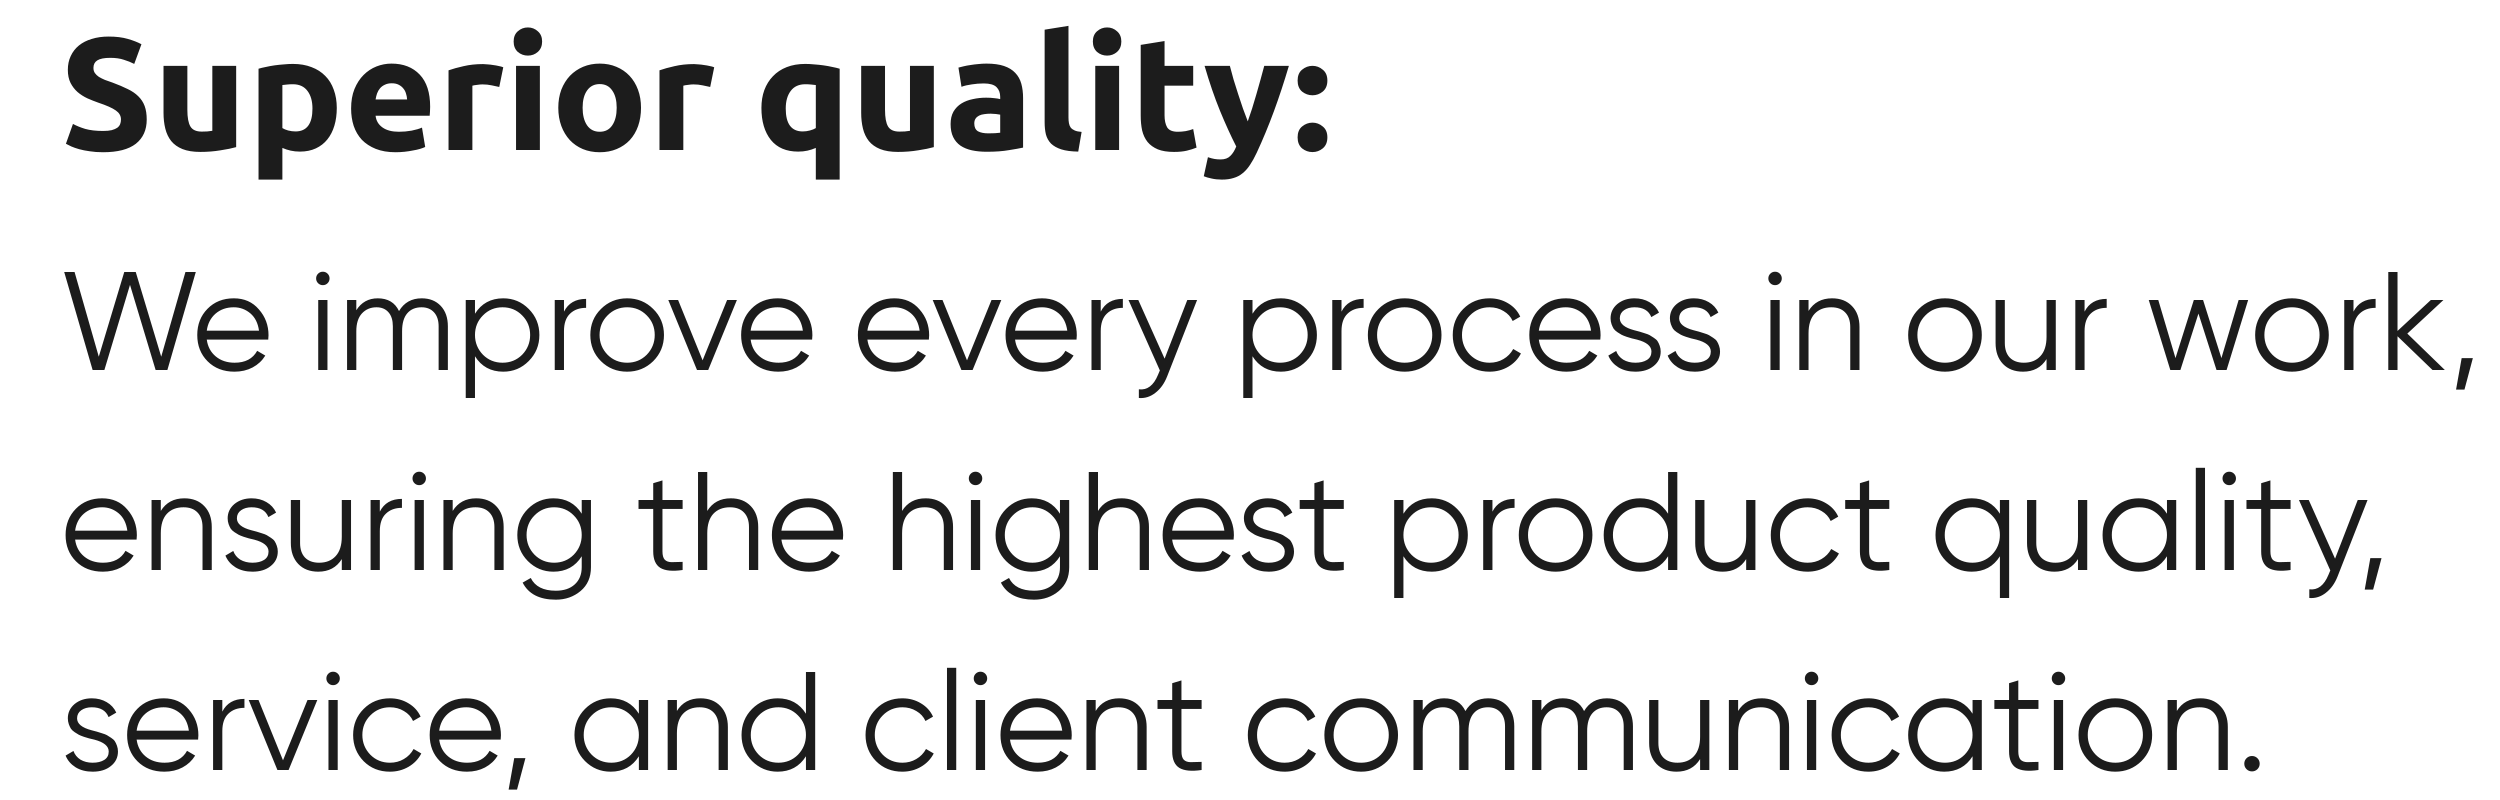<?xml version="1.0" encoding="UTF-8"?> <svg xmlns="http://www.w3.org/2000/svg" width="250" height="80" viewBox="0 0 250 80" fill="none"><path d="M10.438 37H9.262L6.42 27.2H7.456L9.878 35.67L12.426 27.2H13.574L16.122 35.67L18.544 27.2H19.58L16.738 37H15.562L13 28.488L10.438 37ZM23.38 29.832C24.425 29.832 25.261 30.201 25.886 30.938C26.53 31.666 26.852 32.529 26.852 33.528C26.852 33.575 26.843 33.719 26.824 33.962H20.678C20.771 34.662 21.07 35.222 21.574 35.642C22.078 36.062 22.708 36.272 23.464 36.272C24.528 36.272 25.279 35.875 25.718 35.082L26.53 35.558C26.222 36.062 25.797 36.459 25.256 36.748C24.724 37.028 24.122 37.168 23.45 37.168C22.349 37.168 21.453 36.823 20.762 36.132C20.071 35.441 19.726 34.564 19.726 33.5C19.726 32.445 20.067 31.573 20.748 30.882C21.429 30.182 22.307 29.832 23.38 29.832ZM23.38 30.728C22.652 30.728 22.041 30.943 21.546 31.372C21.061 31.801 20.771 32.366 20.678 33.066H25.9C25.797 32.319 25.513 31.745 25.046 31.344C24.561 30.933 24.005 30.728 23.38 30.728ZM32.956 27.844C32.956 28.031 32.891 28.189 32.76 28.32C32.629 28.451 32.471 28.516 32.284 28.516C32.097 28.516 31.939 28.451 31.808 28.32C31.677 28.189 31.612 28.031 31.612 27.844C31.612 27.657 31.677 27.499 31.808 27.368C31.939 27.237 32.097 27.172 32.284 27.172C32.471 27.172 32.629 27.237 32.76 27.368C32.891 27.499 32.956 27.657 32.956 27.844ZM32.746 37H31.822V30H32.746V37ZM42.169 29.832C42.962 29.832 43.597 30.084 44.073 30.588C44.549 31.092 44.787 31.773 44.787 32.632V37H43.863V32.632C43.863 32.035 43.709 31.568 43.401 31.232C43.093 30.896 42.677 30.728 42.155 30.728C41.548 30.728 41.072 30.929 40.727 31.33C40.381 31.731 40.209 32.329 40.209 33.122V37H39.285V32.632C39.285 32.025 39.14 31.559 38.851 31.232C38.561 30.896 38.16 30.728 37.647 30.728C37.059 30.728 36.573 30.933 36.191 31.344C35.817 31.755 35.631 32.347 35.631 33.122V37H34.707V30H35.631V31.022C36.135 30.229 36.849 29.832 37.773 29.832C38.79 29.832 39.499 30.257 39.901 31.106C40.405 30.257 41.161 29.832 42.169 29.832ZM50.326 29.832C51.324 29.832 52.174 30.187 52.874 30.896C53.583 31.605 53.938 32.473 53.938 33.5C53.938 34.527 53.583 35.395 52.874 36.104C52.174 36.813 51.324 37.168 50.326 37.168C49.084 37.168 48.142 36.655 47.498 35.628V39.8H46.574V30H47.498V31.372C48.142 30.345 49.084 29.832 50.326 29.832ZM48.296 35.474C48.828 36.006 49.481 36.272 50.256 36.272C51.03 36.272 51.684 36.006 52.216 35.474C52.748 34.923 53.014 34.265 53.014 33.5C53.014 32.725 52.748 32.072 52.216 31.54C51.684 30.999 51.03 30.728 50.256 30.728C49.481 30.728 48.828 30.999 48.296 31.54C47.764 32.072 47.498 32.725 47.498 33.5C47.498 34.265 47.764 34.923 48.296 35.474ZM56.398 30V31.162C56.828 30.313 57.565 29.888 58.61 29.888V30.784C57.938 30.784 57.401 30.98 57 31.372C56.599 31.755 56.398 32.333 56.398 33.108V37H55.474V30H56.398ZM65.319 36.118C64.6 36.818 63.732 37.168 62.715 37.168C61.679 37.168 60.806 36.818 60.097 36.118C59.387 35.409 59.033 34.536 59.033 33.5C59.033 32.464 59.387 31.596 60.097 30.896C60.806 30.187 61.679 29.832 62.715 29.832C63.741 29.832 64.609 30.187 65.319 30.896C66.037 31.596 66.397 32.464 66.397 33.5C66.397 34.527 66.037 35.399 65.319 36.118ZM60.755 35.474C61.287 36.006 61.94 36.272 62.715 36.272C63.489 36.272 64.143 36.006 64.675 35.474C65.207 34.923 65.473 34.265 65.473 33.5C65.473 32.725 65.207 32.072 64.675 31.54C64.143 30.999 63.489 30.728 62.715 30.728C61.94 30.728 61.287 30.999 60.755 31.54C60.223 32.072 59.957 32.725 59.957 33.5C59.957 34.265 60.223 34.923 60.755 35.474ZM70.26 36.034L72.71 30H73.689L70.82 37H69.7L66.829 30H67.809L70.26 36.034ZM77.767 29.832C78.812 29.832 79.647 30.201 80.273 30.938C80.917 31.666 81.239 32.529 81.239 33.528C81.239 33.575 81.229 33.719 81.211 33.962H75.065C75.158 34.662 75.457 35.222 75.961 35.642C76.465 36.062 77.095 36.272 77.851 36.272C78.915 36.272 79.666 35.875 80.105 35.082L80.917 35.558C80.609 36.062 80.184 36.459 79.643 36.748C79.111 37.028 78.509 37.168 77.837 37.168C76.735 37.168 75.839 36.823 75.149 36.132C74.458 35.441 74.113 34.564 74.113 33.5C74.113 32.445 74.453 31.573 75.135 30.882C75.816 30.182 76.693 29.832 77.767 29.832ZM77.767 30.728C77.039 30.728 76.427 30.943 75.933 31.372C75.447 31.801 75.158 32.366 75.065 33.066H80.287C80.184 32.319 79.899 31.745 79.433 31.344C78.947 30.933 78.392 30.728 77.767 30.728ZM89.442 29.832C90.488 29.832 91.323 30.201 91.948 30.938C92.593 31.666 92.915 32.529 92.915 33.528C92.915 33.575 92.905 33.719 92.886 33.962H86.74C86.834 34.662 87.132 35.222 87.636 35.642C88.141 36.062 88.77 36.272 89.526 36.272C90.591 36.272 91.342 35.875 91.781 35.082L92.593 35.558C92.284 36.062 91.86 36.459 91.319 36.748C90.787 37.028 90.184 37.168 89.513 37.168C88.411 37.168 87.515 36.823 86.825 36.132C86.134 35.441 85.788 34.564 85.788 33.5C85.788 32.445 86.129 31.573 86.811 30.882C87.492 30.182 88.369 29.832 89.442 29.832ZM89.442 30.728C88.715 30.728 88.103 30.943 87.609 31.372C87.123 31.801 86.834 32.366 86.74 33.066H91.963C91.86 32.319 91.575 31.745 91.109 31.344C90.623 30.933 90.068 30.728 89.442 30.728ZM96.701 36.034L99.151 30H100.131L97.261 37H96.141L93.271 30H94.251L96.701 36.034ZM104.208 29.832C105.253 29.832 106.089 30.201 106.714 30.938C107.358 31.666 107.68 32.529 107.68 33.528C107.68 33.575 107.671 33.719 107.652 33.962H101.506C101.599 34.662 101.898 35.222 102.402 35.642C102.906 36.062 103.536 36.272 104.292 36.272C105.356 36.272 106.107 35.875 106.546 35.082L107.358 35.558C107.05 36.062 106.625 36.459 106.084 36.748C105.552 37.028 104.95 37.168 104.278 37.168C103.177 37.168 102.281 36.823 101.59 36.132C100.899 35.441 100.554 34.564 100.554 33.5C100.554 32.445 100.895 31.573 101.576 30.882C102.257 30.182 103.135 29.832 104.208 29.832ZM104.208 30.728C103.48 30.728 102.869 30.943 102.374 31.372C101.889 31.801 101.599 32.366 101.506 33.066H106.728C106.625 32.319 106.341 31.745 105.874 31.344C105.389 30.933 104.833 30.728 104.208 30.728ZM110.074 30V31.162C110.503 30.313 111.241 29.888 112.286 29.888V30.784C111.614 30.784 111.077 30.98 110.676 31.372C110.275 31.755 110.074 32.333 110.074 33.108V37H109.15V30H110.074ZM116.461 35.866L118.729 30H119.709L116.713 37.644C116.433 38.353 116.041 38.899 115.537 39.282C115.042 39.674 114.492 39.847 113.885 39.8V38.932C114.725 39.035 115.364 38.549 115.803 37.476L115.985 37.042L112.849 30H113.829L116.461 35.866ZM128.078 29.832C129.076 29.832 129.926 30.187 130.626 30.896C131.335 31.605 131.69 32.473 131.69 33.5C131.69 34.527 131.335 35.395 130.626 36.104C129.926 36.813 129.076 37.168 128.078 37.168C126.836 37.168 125.894 36.655 125.25 35.628V39.8H124.326V30H125.25V31.372C125.894 30.345 126.836 29.832 128.078 29.832ZM126.048 35.474C126.58 36.006 127.233 36.272 128.008 36.272C128.782 36.272 129.436 36.006 129.968 35.474C130.5 34.923 130.766 34.265 130.766 33.5C130.766 32.725 130.5 32.072 129.968 31.54C129.436 30.999 128.782 30.728 128.008 30.728C127.233 30.728 126.58 30.999 126.048 31.54C125.516 32.072 125.25 32.725 125.25 33.5C125.25 34.265 125.516 34.923 126.048 35.474ZM134.15 30V31.162C134.579 30.313 135.317 29.888 136.362 29.888V30.784C135.69 30.784 135.153 30.98 134.752 31.372C134.351 31.755 134.15 32.333 134.15 33.108V37H133.226V30H134.15ZM143.071 36.118C142.352 36.818 141.484 37.168 140.467 37.168C139.431 37.168 138.558 36.818 137.849 36.118C137.139 35.409 136.785 34.536 136.785 33.5C136.785 32.464 137.139 31.596 137.849 30.896C138.558 30.187 139.431 29.832 140.467 29.832C141.493 29.832 142.361 30.187 143.071 30.896C143.789 31.596 144.149 32.464 144.149 33.5C144.149 34.527 143.789 35.399 143.071 36.118ZM138.507 35.474C139.039 36.006 139.692 36.272 140.467 36.272C141.241 36.272 141.895 36.006 142.427 35.474C142.959 34.923 143.225 34.265 143.225 33.5C143.225 32.725 142.959 32.072 142.427 31.54C141.895 30.999 141.241 30.728 140.467 30.728C139.692 30.728 139.039 30.999 138.507 31.54C137.975 32.072 137.709 32.725 137.709 33.5C137.709 34.265 137.975 34.923 138.507 35.474ZM148.957 37.168C147.902 37.168 147.025 36.818 146.325 36.118C145.625 35.399 145.275 34.527 145.275 33.5C145.275 32.464 145.625 31.596 146.325 30.896C147.025 30.187 147.902 29.832 148.957 29.832C149.648 29.832 150.268 30 150.819 30.336C151.37 30.663 151.771 31.106 152.023 31.666L151.267 32.1C151.08 31.68 150.777 31.349 150.357 31.106C149.946 30.854 149.48 30.728 148.957 30.728C148.182 30.728 147.529 30.999 146.997 31.54C146.465 32.072 146.199 32.725 146.199 33.5C146.199 34.265 146.465 34.923 146.997 35.474C147.529 36.006 148.182 36.272 148.957 36.272C149.47 36.272 149.932 36.151 150.343 35.908C150.763 35.665 151.09 35.329 151.323 34.9L152.093 35.348C151.804 35.908 151.379 36.351 150.819 36.678C150.259 37.005 149.638 37.168 148.957 37.168ZM156.585 29.832C157.63 29.832 158.466 30.201 159.091 30.938C159.735 31.666 160.057 32.529 160.057 33.528C160.057 33.575 160.048 33.719 160.029 33.962H153.883C153.976 34.662 154.275 35.222 154.779 35.642C155.283 36.062 155.913 36.272 156.669 36.272C157.733 36.272 158.484 35.875 158.923 35.082L159.735 35.558C159.427 36.062 159.002 36.459 158.461 36.748C157.929 37.028 157.327 37.168 156.655 37.168C155.554 37.168 154.658 36.823 153.967 36.132C153.276 35.441 152.931 34.564 152.931 33.5C152.931 32.445 153.272 31.573 153.953 30.882C154.634 30.182 155.512 29.832 156.585 29.832ZM156.585 30.728C155.857 30.728 155.246 30.943 154.751 31.372C154.266 31.801 153.976 32.366 153.883 33.066H159.105C159.002 32.319 158.718 31.745 158.251 31.344C157.766 30.933 157.21 30.728 156.585 30.728ZM161.981 31.834C161.981 32.375 162.462 32.772 163.423 33.024C163.694 33.089 163.871 33.136 163.955 33.164C164.039 33.183 164.203 33.234 164.445 33.318C164.697 33.393 164.87 33.458 164.963 33.514C165.066 33.57 165.206 33.659 165.383 33.78C165.561 33.892 165.687 34.009 165.761 34.13C165.836 34.242 165.906 34.391 165.971 34.578C166.037 34.755 166.069 34.947 166.069 35.152C166.069 35.749 165.831 36.235 165.355 36.608C164.898 36.981 164.291 37.168 163.535 37.168C162.882 37.168 162.317 37.023 161.841 36.734C161.365 36.435 161.029 36.043 160.833 35.558L161.617 35.096C161.748 35.46 161.981 35.749 162.317 35.964C162.663 36.169 163.069 36.272 163.535 36.272C164.011 36.272 164.399 36.179 164.697 35.992C164.996 35.805 165.145 35.525 165.145 35.152C165.145 34.611 164.665 34.214 163.703 33.962C163.433 33.897 163.255 33.855 163.171 33.836C163.087 33.808 162.919 33.757 162.667 33.682C162.425 33.598 162.252 33.528 162.149 33.472C162.056 33.416 161.921 33.332 161.743 33.22C161.566 33.099 161.44 32.982 161.365 32.87C161.291 32.749 161.221 32.599 161.155 32.422C161.09 32.235 161.057 32.039 161.057 31.834C161.057 31.265 161.281 30.789 161.729 30.406C162.196 30.023 162.77 29.832 163.451 29.832C164.011 29.832 164.506 29.958 164.935 30.21C165.374 30.462 165.696 30.812 165.901 31.26L165.131 31.708C164.87 31.055 164.31 30.728 163.451 30.728C163.031 30.728 162.681 30.826 162.401 31.022C162.121 31.218 161.981 31.489 161.981 31.834ZM167.915 31.834C167.915 32.375 168.396 32.772 169.357 33.024C169.628 33.089 169.805 33.136 169.889 33.164C169.973 33.183 170.136 33.234 170.379 33.318C170.631 33.393 170.804 33.458 170.897 33.514C171 33.57 171.14 33.659 171.317 33.78C171.494 33.892 171.62 34.009 171.695 34.13C171.77 34.242 171.84 34.391 171.905 34.578C171.97 34.755 172.003 34.947 172.003 35.152C172.003 35.749 171.765 36.235 171.289 36.608C170.832 36.981 170.225 37.168 169.469 37.168C168.816 37.168 168.251 37.023 167.775 36.734C167.299 36.435 166.963 36.043 166.767 35.558L167.551 35.096C167.682 35.46 167.915 35.749 168.251 35.964C168.596 36.169 169.002 36.272 169.469 36.272C169.945 36.272 170.332 36.179 170.631 35.992C170.93 35.805 171.079 35.525 171.079 35.152C171.079 34.611 170.598 34.214 169.637 33.962C169.366 33.897 169.189 33.855 169.105 33.836C169.021 33.808 168.853 33.757 168.601 33.682C168.358 33.598 168.186 33.528 168.083 33.472C167.99 33.416 167.854 33.332 167.677 33.22C167.5 33.099 167.374 32.982 167.299 32.87C167.224 32.749 167.154 32.599 167.089 32.422C167.024 32.235 166.991 32.039 166.991 31.834C166.991 31.265 167.215 30.789 167.663 30.406C168.13 30.023 168.704 29.832 169.385 29.832C169.945 29.832 170.44 29.958 170.869 30.21C171.308 30.462 171.63 30.812 171.835 31.26L171.065 31.708C170.804 31.055 170.244 30.728 169.385 30.728C168.965 30.728 168.615 30.826 168.335 31.022C168.055 31.218 167.915 31.489 167.915 31.834ZM178.178 27.844C178.178 28.031 178.113 28.189 177.982 28.32C177.852 28.451 177.693 28.516 177.506 28.516C177.32 28.516 177.161 28.451 177.03 28.32C176.9 28.189 176.834 28.031 176.834 27.844C176.834 27.657 176.9 27.499 177.03 27.368C177.161 27.237 177.32 27.172 177.506 27.172C177.693 27.172 177.852 27.237 177.982 27.368C178.113 27.499 178.178 27.657 178.178 27.844ZM177.968 37H177.044V30H177.968V37ZM183.205 29.832C184.045 29.832 184.713 30.093 185.207 30.616C185.702 31.129 185.949 31.825 185.949 32.702V37H185.025V32.702C185.025 32.077 184.857 31.591 184.521 31.246C184.195 30.901 183.728 30.728 183.121 30.728C182.421 30.728 181.866 30.947 181.455 31.386C181.054 31.825 180.853 32.473 180.853 33.332V37H179.929V30H180.853V31.092C181.376 30.252 182.16 29.832 183.205 29.832ZM197.102 36.118C196.383 36.818 195.515 37.168 194.498 37.168C193.462 37.168 192.589 36.818 191.88 36.118C191.171 35.409 190.816 34.536 190.816 33.5C190.816 32.464 191.171 31.596 191.88 30.896C192.589 30.187 193.462 29.832 194.498 29.832C195.525 29.832 196.393 30.187 197.102 30.896C197.821 31.596 198.18 32.464 198.18 33.5C198.18 34.527 197.821 35.399 197.102 36.118ZM192.538 35.474C193.07 36.006 193.723 36.272 194.498 36.272C195.273 36.272 195.926 36.006 196.458 35.474C196.99 34.923 197.256 34.265 197.256 33.5C197.256 32.725 196.99 32.072 196.458 31.54C195.926 30.999 195.273 30.728 194.498 30.728C193.723 30.728 193.07 30.999 192.538 31.54C192.006 32.072 191.74 32.725 191.74 33.5C191.74 34.265 192.006 34.923 192.538 35.474ZM204.654 33.668V30H205.578V37H204.654V35.908C204.131 36.748 203.347 37.168 202.302 37.168C201.462 37.168 200.795 36.911 200.3 36.398C199.805 35.875 199.558 35.175 199.558 34.298V30H200.482V34.298C200.482 34.923 200.645 35.409 200.972 35.754C201.308 36.099 201.779 36.272 202.386 36.272C203.086 36.272 203.637 36.053 204.038 35.614C204.449 35.175 204.654 34.527 204.654 33.668ZM208.457 30V31.162C208.886 30.313 209.623 29.888 210.669 29.888V30.784C209.997 30.784 209.46 30.98 209.059 31.372C208.657 31.755 208.457 32.333 208.457 33.108V37H207.533V30H208.457ZM222.141 35.81L223.863 30H224.815L222.659 37H221.651L219.845 31.358L218.039 37H217.031L214.875 30H215.827L217.549 35.81L219.383 30H220.307L222.141 35.81ZM231.801 36.118C231.082 36.818 230.214 37.168 229.197 37.168C228.161 37.168 227.288 36.818 226.579 36.118C225.87 35.409 225.515 34.536 225.515 33.5C225.515 32.464 225.87 31.596 226.579 30.896C227.288 30.187 228.161 29.832 229.197 29.832C230.224 29.832 231.092 30.187 231.801 30.896C232.52 31.596 232.879 32.464 232.879 33.5C232.879 34.527 232.52 35.399 231.801 36.118ZM227.237 35.474C227.769 36.006 228.422 36.272 229.197 36.272C229.972 36.272 230.625 36.006 231.157 35.474C231.689 34.923 231.955 34.265 231.955 33.5C231.955 32.725 231.689 32.072 231.157 31.54C230.625 30.999 229.972 30.728 229.197 30.728C228.422 30.728 227.769 30.999 227.237 31.54C226.705 32.072 226.439 32.725 226.439 33.5C226.439 34.265 226.705 34.923 227.237 35.474ZM235.349 30V31.162C235.779 30.313 236.516 29.888 237.561 29.888V30.784C236.889 30.784 236.353 30.98 235.951 31.372C235.55 31.755 235.349 32.333 235.349 33.108V37H234.425V30H235.349ZM240.732 33.36L244.484 37H243.252L239.752 33.626V37H238.828V27.2H239.752V33.094L243.084 30H244.344L240.732 33.36ZM246.166 35.81H247.286L246.446 38.96H245.606L246.166 35.81ZM10.214 49.832C11.259 49.832 12.095 50.201 12.72 50.938C13.364 51.666 13.686 52.529 13.686 53.528C13.686 53.575 13.677 53.719 13.658 53.962H7.512C7.605 54.662 7.904 55.222 8.408 55.642C8.912 56.062 9.542 56.272 10.298 56.272C11.362 56.272 12.113 55.875 12.552 55.082L13.364 55.558C13.056 56.062 12.631 56.459 12.09 56.748C11.558 57.028 10.956 57.168 10.284 57.168C9.183 57.168 8.287 56.823 7.596 56.132C6.905 55.441 6.56 54.564 6.56 53.5C6.56 52.445 6.901 51.573 7.582 50.882C8.263 50.182 9.141 49.832 10.214 49.832ZM10.214 50.728C9.486 50.728 8.875 50.943 8.38 51.372C7.895 51.801 7.605 52.366 7.512 53.066H12.734C12.631 52.319 12.347 51.745 11.88 51.344C11.395 50.933 10.839 50.728 10.214 50.728ZM18.432 49.832C19.272 49.832 19.939 50.093 20.434 50.616C20.928 51.129 21.176 51.825 21.176 52.702V57H20.252V52.702C20.252 52.077 20.084 51.591 19.748 51.246C19.421 50.901 18.954 50.728 18.348 50.728C17.648 50.728 17.092 50.947 16.682 51.386C16.28 51.825 16.08 52.473 16.08 53.332V57H15.156V50H16.08V51.092C16.602 50.252 17.386 49.832 18.432 49.832ZM23.69 51.834C23.69 52.375 24.171 52.772 25.132 53.024C25.403 53.089 25.58 53.136 25.664 53.164C25.748 53.183 25.912 53.234 26.154 53.318C26.406 53.393 26.579 53.458 26.672 53.514C26.775 53.57 26.915 53.659 27.092 53.78C27.27 53.892 27.396 54.009 27.47 54.13C27.545 54.242 27.615 54.391 27.68 54.578C27.746 54.755 27.778 54.947 27.778 55.152C27.778 55.749 27.54 56.235 27.064 56.608C26.607 56.981 26 57.168 25.244 57.168C24.591 57.168 24.026 57.023 23.55 56.734C23.074 56.435 22.738 56.043 22.542 55.558L23.326 55.096C23.457 55.46 23.69 55.749 24.026 55.964C24.372 56.169 24.778 56.272 25.244 56.272C25.72 56.272 26.108 56.179 26.406 55.992C26.705 55.805 26.854 55.525 26.854 55.152C26.854 54.611 26.374 54.214 25.412 53.962C25.142 53.897 24.964 53.855 24.88 53.836C24.796 53.808 24.628 53.757 24.376 53.682C24.134 53.598 23.961 53.528 23.858 53.472C23.765 53.416 23.63 53.332 23.452 53.22C23.275 53.099 23.149 52.982 23.074 52.87C23 52.749 22.93 52.599 22.864 52.422C22.799 52.235 22.766 52.039 22.766 51.834C22.766 51.265 22.99 50.789 23.438 50.406C23.905 50.023 24.479 49.832 25.16 49.832C25.72 49.832 26.215 49.958 26.644 50.21C27.083 50.462 27.405 50.812 27.61 51.26L26.84 51.708C26.579 51.055 26.019 50.728 25.16 50.728C24.74 50.728 24.39 50.826 24.11 51.022C23.83 51.218 23.69 51.489 23.69 51.834ZM34.179 53.668V50H35.103V57H34.179V55.908C33.657 56.748 32.873 57.168 31.828 57.168C30.988 57.168 30.32 56.911 29.826 56.398C29.331 55.875 29.084 55.175 29.084 54.298V50H30.008V54.298C30.008 54.923 30.171 55.409 30.497 55.754C30.834 56.099 31.305 56.272 31.912 56.272C32.611 56.272 33.162 56.053 33.563 55.614C33.974 55.175 34.179 54.527 34.179 53.668ZM37.982 50V51.162C38.411 50.313 39.149 49.888 40.194 49.888V50.784C39.522 50.784 38.986 50.98 38.584 51.372C38.183 51.755 37.982 52.333 37.982 53.108V57H37.058V50H37.982ZM42.594 47.844C42.594 48.031 42.529 48.189 42.398 48.32C42.268 48.451 42.109 48.516 41.922 48.516C41.736 48.516 41.577 48.451 41.447 48.32C41.316 48.189 41.251 48.031 41.251 47.844C41.251 47.657 41.316 47.499 41.447 47.368C41.577 47.237 41.736 47.172 41.922 47.172C42.109 47.172 42.268 47.237 42.398 47.368C42.529 47.499 42.594 47.657 42.594 47.844ZM42.385 57H41.461V50H42.385V57ZM47.621 49.832C48.461 49.832 49.129 50.093 49.623 50.616C50.118 51.129 50.365 51.825 50.365 52.702V57H49.441V52.702C49.441 52.077 49.273 51.591 48.937 51.246C48.611 50.901 48.144 50.728 47.537 50.728C46.837 50.728 46.282 50.947 45.871 51.386C45.47 51.825 45.269 52.473 45.269 53.332V57H44.345V50H45.269V51.092C45.792 50.252 46.576 49.832 47.621 49.832ZM58.172 51.372V50H59.096V56.72C59.096 57.728 58.751 58.521 58.06 59.1C57.369 59.679 56.543 59.968 55.582 59.968C53.949 59.968 52.843 59.399 52.264 58.26L53.076 57.798C53.496 58.647 54.331 59.072 55.582 59.072C56.385 59.072 57.014 58.862 57.472 58.442C57.938 58.022 58.172 57.448 58.172 56.72V55.628C57.528 56.655 56.585 57.168 55.344 57.168C54.345 57.168 53.491 56.813 52.782 56.104C52.082 55.395 51.732 54.527 51.732 53.5C51.732 52.473 52.082 51.605 52.782 50.896C53.491 50.187 54.345 49.832 55.344 49.832C56.585 49.832 57.528 50.345 58.172 51.372ZM53.454 55.474C53.986 56.006 54.639 56.272 55.414 56.272C56.188 56.272 56.842 56.006 57.374 55.474C57.906 54.923 58.172 54.265 58.172 53.5C58.172 52.725 57.906 52.072 57.374 51.54C56.842 50.999 56.188 50.728 55.414 50.728C54.639 50.728 53.986 50.999 53.454 51.54C52.922 52.072 52.656 52.725 52.656 53.5C52.656 54.265 52.922 54.923 53.454 55.474ZM68.262 50V50.896H66.246V55.138C66.246 55.521 66.321 55.796 66.47 55.964C66.62 56.123 66.844 56.207 67.142 56.216C67.441 56.216 67.814 56.207 68.262 56.188V57C67.264 57.149 66.522 57.079 66.036 56.79C65.56 56.491 65.322 55.941 65.322 55.138V50.896H63.852V50H65.322V48.32L66.246 48.04V50H68.262ZM73.078 49.832C73.918 49.832 74.586 50.093 75.08 50.616C75.575 51.129 75.822 51.825 75.822 52.702V57H74.898V52.702C74.898 52.077 74.73 51.591 74.394 51.246C74.068 50.901 73.601 50.728 72.994 50.728C72.294 50.728 71.739 50.947 71.328 51.386C70.927 51.825 70.726 52.473 70.726 53.332V57H69.802V47.2H70.726V51.092C71.249 50.252 72.033 49.832 73.078 49.832ZM80.843 49.832C81.888 49.832 82.724 50.201 83.349 50.938C83.993 51.666 84.315 52.529 84.315 53.528C84.315 53.575 84.306 53.719 84.287 53.962H78.141C78.234 54.662 78.533 55.222 79.037 55.642C79.541 56.062 80.171 56.272 80.927 56.272C81.991 56.272 82.742 55.875 83.181 55.082L83.993 55.558C83.685 56.062 83.26 56.459 82.719 56.748C82.187 57.028 81.585 57.168 80.913 57.168C79.812 57.168 78.916 56.823 78.225 56.132C77.534 55.441 77.189 54.564 77.189 53.5C77.189 52.445 77.53 51.573 78.211 50.882C78.892 50.182 79.77 49.832 80.843 49.832ZM80.843 50.728C80.115 50.728 79.504 50.943 79.009 51.372C78.524 51.801 78.234 52.366 78.141 53.066H83.363C83.26 52.319 82.976 51.745 82.509 51.344C82.024 50.933 81.468 50.728 80.843 50.728ZM92.561 49.832C93.401 49.832 94.068 50.093 94.563 50.616C95.057 51.129 95.305 51.825 95.305 52.702V57H94.381V52.702C94.381 52.077 94.213 51.591 93.877 51.246C93.55 50.901 93.083 50.728 92.477 50.728C91.777 50.728 91.221 50.947 90.811 51.386C90.409 51.825 90.209 52.473 90.209 53.332V57H89.285V47.2H90.209V51.092C90.731 50.252 91.515 49.832 92.561 49.832ZM98.225 47.844C98.225 48.031 98.16 48.189 98.029 48.32C97.899 48.451 97.74 48.516 97.553 48.516C97.367 48.516 97.208 48.451 97.077 48.32C96.947 48.189 96.881 48.031 96.881 47.844C96.881 47.657 96.947 47.499 97.077 47.368C97.208 47.237 97.367 47.172 97.553 47.172C97.74 47.172 97.899 47.237 98.029 47.368C98.16 47.499 98.225 47.657 98.225 47.844ZM98.015 57H97.091V50H98.015V57ZM105.996 51.372V50H106.92V56.72C106.92 57.728 106.575 58.521 105.884 59.1C105.193 59.679 104.367 59.968 103.406 59.968C101.773 59.968 100.667 59.399 100.088 58.26L100.9 57.798C101.32 58.647 102.155 59.072 103.406 59.072C104.209 59.072 104.839 58.862 105.296 58.442C105.763 58.022 105.996 57.448 105.996 56.72V55.628C105.352 56.655 104.409 57.168 103.168 57.168C102.169 57.168 101.315 56.813 100.606 56.104C99.906 55.395 99.556 54.527 99.556 53.5C99.556 52.473 99.906 51.605 100.606 50.896C101.315 50.187 102.169 49.832 103.168 49.832C104.409 49.832 105.352 50.345 105.996 51.372ZM101.278 55.474C101.81 56.006 102.463 56.272 103.238 56.272C104.013 56.272 104.666 56.006 105.198 55.474C105.73 54.923 105.996 54.265 105.996 53.5C105.996 52.725 105.73 52.072 105.198 51.54C104.666 50.999 104.013 50.728 103.238 50.728C102.463 50.728 101.81 50.999 101.278 51.54C100.746 52.072 100.48 52.725 100.48 53.5C100.48 54.265 100.746 54.923 101.278 55.474ZM112.152 49.832C112.992 49.832 113.66 50.093 114.154 50.616C114.649 51.129 114.896 51.825 114.896 52.702V57H113.972V52.702C113.972 52.077 113.804 51.591 113.468 51.246C113.142 50.901 112.675 50.728 112.068 50.728C111.368 50.728 110.813 50.947 110.402 51.386C110.001 51.825 109.8 52.473 109.8 53.332V57H108.876V47.2H109.8V51.092C110.323 50.252 111.107 49.832 112.152 49.832ZM119.917 49.832C120.962 49.832 121.798 50.201 122.423 50.938C123.067 51.666 123.389 52.529 123.389 53.528C123.389 53.575 123.38 53.719 123.361 53.962H117.215C117.308 54.662 117.607 55.222 118.111 55.642C118.615 56.062 119.245 56.272 120.001 56.272C121.065 56.272 121.816 55.875 122.255 55.082L123.067 55.558C122.759 56.062 122.334 56.459 121.793 56.748C121.261 57.028 120.659 57.168 119.987 57.168C118.886 57.168 117.99 56.823 117.299 56.132C116.608 55.441 116.263 54.564 116.263 53.5C116.263 52.445 116.604 51.573 117.285 50.882C117.966 50.182 118.844 49.832 119.917 49.832ZM119.917 50.728C119.189 50.728 118.578 50.943 118.083 51.372C117.598 51.801 117.308 52.366 117.215 53.066H122.437C122.334 52.319 122.05 51.745 121.583 51.344C121.098 50.933 120.542 50.728 119.917 50.728ZM125.313 51.834C125.313 52.375 125.794 52.772 126.755 53.024C127.026 53.089 127.203 53.136 127.287 53.164C127.371 53.183 127.535 53.234 127.777 53.318C128.029 53.393 128.202 53.458 128.295 53.514C128.398 53.57 128.538 53.659 128.715 53.78C128.893 53.892 129.019 54.009 129.093 54.13C129.168 54.242 129.238 54.391 129.303 54.578C129.369 54.755 129.401 54.947 129.401 55.152C129.401 55.749 129.163 56.235 128.687 56.608C128.23 56.981 127.623 57.168 126.867 57.168C126.214 57.168 125.649 57.023 125.173 56.734C124.697 56.435 124.361 56.043 124.165 55.558L124.949 55.096C125.08 55.46 125.313 55.749 125.649 55.964C125.995 56.169 126.401 56.272 126.867 56.272C127.343 56.272 127.731 56.179 128.029 55.992C128.328 55.805 128.477 55.525 128.477 55.152C128.477 54.611 127.997 54.214 127.035 53.962C126.765 53.897 126.587 53.855 126.503 53.836C126.419 53.808 126.251 53.757 125.999 53.682C125.757 53.598 125.584 53.528 125.481 53.472C125.388 53.416 125.253 53.332 125.075 53.22C124.898 53.099 124.772 52.982 124.697 52.87C124.623 52.749 124.553 52.599 124.487 52.422C124.422 52.235 124.389 52.039 124.389 51.834C124.389 51.265 124.613 50.789 125.061 50.406C125.528 50.023 126.102 49.832 126.783 49.832C127.343 49.832 127.838 49.958 128.267 50.21C128.706 50.462 129.028 50.812 129.233 51.26L128.463 51.708C128.202 51.055 127.642 50.728 126.783 50.728C126.363 50.728 126.013 50.826 125.733 51.022C125.453 51.218 125.313 51.489 125.313 51.834ZM134.379 50V50.896H132.363V55.138C132.363 55.521 132.438 55.796 132.587 55.964C132.737 56.123 132.961 56.207 133.259 56.216C133.558 56.216 133.931 56.207 134.379 56.188V57C133.381 57.149 132.639 57.079 132.153 56.79C131.677 56.491 131.439 55.941 131.439 55.138V50.896H129.969V50H131.439V48.32L132.363 48.04V50H134.379ZM143.171 49.832C144.17 49.832 145.019 50.187 145.719 50.896C146.429 51.605 146.783 52.473 146.783 53.5C146.783 54.527 146.429 55.395 145.719 56.104C145.019 56.813 144.17 57.168 143.171 57.168C141.93 57.168 140.987 56.655 140.343 55.628V59.8H139.419V50H140.343V51.372C140.987 50.345 141.93 49.832 143.171 49.832ZM141.141 55.474C141.673 56.006 142.327 56.272 143.101 56.272C143.876 56.272 144.529 56.006 145.061 55.474C145.593 54.923 145.859 54.265 145.859 53.5C145.859 52.725 145.593 52.072 145.061 51.54C144.529 50.999 143.876 50.728 143.101 50.728C142.327 50.728 141.673 50.999 141.141 51.54C140.609 52.072 140.343 52.725 140.343 53.5C140.343 54.265 140.609 54.923 141.141 55.474ZM149.244 50V51.162C149.673 50.313 150.411 49.888 151.456 49.888V50.784C150.784 50.784 150.247 50.98 149.846 51.372C149.445 51.755 149.244 52.333 149.244 53.108V57H148.32V50H149.244ZM158.164 56.118C157.446 56.818 156.578 57.168 155.56 57.168C154.524 57.168 153.652 56.818 152.942 56.118C152.233 55.409 151.878 54.536 151.878 53.5C151.878 52.464 152.233 51.596 152.942 50.896C153.652 50.187 154.524 49.832 155.56 49.832C156.587 49.832 157.455 50.187 158.164 50.896C158.883 51.596 159.242 52.464 159.242 53.5C159.242 54.527 158.883 55.399 158.164 56.118ZM153.6 55.474C154.132 56.006 154.786 56.272 155.56 56.272C156.335 56.272 156.988 56.006 157.52 55.474C158.052 54.923 158.318 54.265 158.318 53.5C158.318 52.725 158.052 52.072 157.52 51.54C156.988 50.999 156.335 50.728 155.56 50.728C154.786 50.728 154.132 50.999 153.6 51.54C153.068 52.072 152.802 52.725 152.802 53.5C152.802 54.265 153.068 54.923 153.6 55.474ZM166.809 51.372V47.2H167.733V57H166.809V55.628C166.165 56.655 165.222 57.168 163.981 57.168C162.982 57.168 162.128 56.813 161.419 56.104C160.719 55.395 160.369 54.527 160.369 53.5C160.369 52.473 160.719 51.605 161.419 50.896C162.128 50.187 162.982 49.832 163.981 49.832C165.222 49.832 166.165 50.345 166.809 51.372ZM162.091 55.474C162.623 56.006 163.276 56.272 164.051 56.272C164.825 56.272 165.479 56.006 166.011 55.474C166.543 54.923 166.809 54.265 166.809 53.5C166.809 52.725 166.543 52.072 166.011 51.54C165.479 50.999 164.825 50.728 164.051 50.728C163.276 50.728 162.623 50.999 162.091 51.54C161.559 52.072 161.293 52.725 161.293 53.5C161.293 54.265 161.559 54.923 162.091 55.474ZM174.617 53.668V50H175.541V57H174.617V55.908C174.094 56.748 173.31 57.168 172.265 57.168C171.425 57.168 170.758 56.911 170.263 56.398C169.768 55.875 169.521 55.175 169.521 54.298V50H170.445V54.298C170.445 54.923 170.608 55.409 170.935 55.754C171.271 56.099 171.742 56.272 172.349 56.272C173.049 56.272 173.6 56.053 174.001 55.614C174.412 55.175 174.617 54.527 174.617 53.668ZM180.758 57.168C179.703 57.168 178.826 56.818 178.126 56.118C177.426 55.399 177.076 54.527 177.076 53.5C177.076 52.464 177.426 51.596 178.126 50.896C178.826 50.187 179.703 49.832 180.758 49.832C181.448 49.832 182.069 50 182.62 50.336C183.17 50.663 183.572 51.106 183.824 51.666L183.068 52.1C182.881 51.68 182.578 51.349 182.158 51.106C181.747 50.854 181.28 50.728 180.758 50.728C179.983 50.728 179.33 50.999 178.798 51.54C178.266 52.072 178 52.725 178 53.5C178 54.265 178.266 54.923 178.798 55.474C179.33 56.006 179.983 56.272 180.758 56.272C181.271 56.272 181.733 56.151 182.144 55.908C182.564 55.665 182.89 55.329 183.124 54.9L183.894 55.348C183.604 55.908 183.18 56.351 182.62 56.678C182.06 57.005 181.439 57.168 180.758 57.168ZM188.93 50V50.896H186.914V55.138C186.914 55.521 186.989 55.796 187.138 55.964C187.288 56.123 187.512 56.207 187.81 56.216C188.109 56.216 188.482 56.207 188.93 56.188V57C187.932 57.149 187.19 57.079 186.704 56.79C186.228 56.491 185.99 55.941 185.99 55.138V50.896H184.52V50H185.99V48.32L186.914 48.04V50H188.93ZM199.99 51.372V50H200.914V59.8H199.99V55.628C199.346 56.655 198.404 57.168 197.162 57.168C196.164 57.168 195.31 56.813 194.6 56.104C193.9 55.395 193.55 54.527 193.55 53.5C193.55 52.473 193.9 51.605 194.6 50.896C195.31 50.187 196.164 49.832 197.162 49.832C198.404 49.832 199.346 50.345 199.99 51.372ZM195.272 55.474C195.804 56.006 196.458 56.272 197.232 56.272C198.007 56.272 198.66 56.006 199.192 55.474C199.724 54.923 199.99 54.265 199.99 53.5C199.99 52.725 199.724 52.072 199.192 51.54C198.66 50.999 198.007 50.728 197.232 50.728C196.458 50.728 195.804 50.999 195.272 51.54C194.74 52.072 194.474 52.725 194.474 53.5C194.474 54.265 194.74 54.923 195.272 55.474ZM207.799 53.668V50H208.723V57H207.799V55.908C207.276 56.748 206.492 57.168 205.447 57.168C204.607 57.168 203.939 56.911 203.445 56.398C202.95 55.875 202.703 55.175 202.703 54.298V50H203.627V54.298C203.627 54.923 203.79 55.409 204.117 55.754C204.453 56.099 204.924 56.272 205.531 56.272C206.231 56.272 206.781 56.053 207.183 55.614C207.593 55.175 207.799 54.527 207.799 53.668ZM216.697 51.372V50H217.621V57H216.697V55.628C216.053 56.655 215.111 57.168 213.869 57.168C212.871 57.168 212.017 56.813 211.307 56.104C210.607 55.395 210.257 54.527 210.257 53.5C210.257 52.473 210.607 51.605 211.307 50.896C212.017 50.187 212.871 49.832 213.869 49.832C215.111 49.832 216.053 50.345 216.697 51.372ZM211.979 55.474C212.511 56.006 213.165 56.272 213.939 56.272C214.714 56.272 215.367 56.006 215.899 55.474C216.431 54.923 216.697 54.265 216.697 53.5C216.697 52.725 216.431 52.072 215.899 51.54C215.367 50.999 214.714 50.728 213.939 50.728C213.165 50.728 212.511 50.999 211.979 51.54C211.447 52.072 211.181 52.725 211.181 53.5C211.181 54.265 211.447 54.923 211.979 55.474ZM220.502 57H219.578V46.78H220.502V57ZM223.596 47.844C223.596 48.031 223.531 48.189 223.4 48.32C223.27 48.451 223.111 48.516 222.924 48.516C222.738 48.516 222.579 48.451 222.448 48.32C222.318 48.189 222.252 48.031 222.252 47.844C222.252 47.657 222.318 47.499 222.448 47.368C222.579 47.237 222.738 47.172 222.924 47.172C223.111 47.172 223.27 47.237 223.4 47.368C223.531 47.499 223.596 47.657 223.596 47.844ZM223.386 57H222.462V50H223.386V57ZM229.057 50V50.896H227.041V55.138C227.041 55.521 227.116 55.796 227.265 55.964C227.415 56.123 227.639 56.207 227.937 56.216C228.236 56.216 228.609 56.207 229.057 56.188V57C228.059 57.149 227.317 57.079 226.831 56.79C226.355 56.491 226.117 55.941 226.117 55.138V50.896H224.647V50H226.117V48.32L227.041 48.04V50H229.057ZM233.506 55.866L235.774 50H236.754L233.758 57.644C233.478 58.353 233.086 58.899 232.582 59.282C232.087 59.674 231.537 59.847 230.93 59.8V58.932C231.77 59.035 232.409 58.549 232.848 57.476L233.03 57.042L229.894 50H230.874L233.506 55.866ZM237.033 55.81H238.153L237.313 58.96H236.473L237.033 55.81ZM7.708 71.834C7.708 72.375 8.189 72.772 9.15 73.024C9.421 73.089 9.598 73.136 9.682 73.164C9.766 73.183 9.929 73.234 10.172 73.318C10.424 73.393 10.597 73.458 10.69 73.514C10.793 73.57 10.933 73.659 11.11 73.78C11.287 73.892 11.413 74.009 11.488 74.13C11.563 74.242 11.633 74.391 11.698 74.578C11.763 74.755 11.796 74.947 11.796 75.152C11.796 75.749 11.558 76.235 11.082 76.608C10.625 76.981 10.018 77.168 9.262 77.168C8.609 77.168 8.044 77.023 7.568 76.734C7.092 76.435 6.756 76.043 6.56 75.558L7.344 75.096C7.475 75.46 7.708 75.749 8.044 75.964C8.389 76.169 8.795 76.272 9.262 76.272C9.738 76.272 10.125 76.179 10.424 75.992C10.723 75.805 10.872 75.525 10.872 75.152C10.872 74.611 10.391 74.214 9.43 73.962C9.159 73.897 8.982 73.855 8.898 73.836C8.814 73.808 8.646 73.757 8.394 73.682C8.151 73.598 7.979 73.528 7.876 73.472C7.783 73.416 7.647 73.332 7.47 73.22C7.293 73.099 7.167 72.982 7.092 72.87C7.017 72.749 6.947 72.599 6.882 72.422C6.817 72.235 6.784 72.039 6.784 71.834C6.784 71.265 7.008 70.789 7.456 70.406C7.923 70.023 8.497 69.832 9.178 69.832C9.738 69.832 10.233 69.958 10.662 70.21C11.101 70.462 11.423 70.812 11.628 71.26L10.858 71.708C10.597 71.055 10.037 70.728 9.178 70.728C8.758 70.728 8.408 70.826 8.128 71.022C7.848 71.218 7.708 71.489 7.708 71.834ZM16.366 69.832C17.412 69.832 18.247 70.201 18.872 70.938C19.516 71.666 19.838 72.529 19.838 73.528C19.838 73.575 19.829 73.719 19.81 73.962H13.664C13.758 74.662 14.056 75.222 14.56 75.642C15.064 76.062 15.694 76.272 16.45 76.272C17.514 76.272 18.266 75.875 18.704 75.082L19.516 75.558C19.208 76.062 18.784 76.459 18.242 76.748C17.71 77.028 17.108 77.168 16.436 77.168C15.335 77.168 14.439 76.823 13.748 76.132C13.058 75.441 12.712 74.564 12.712 73.5C12.712 72.445 13.053 71.573 13.734 70.882C14.416 70.182 15.293 69.832 16.366 69.832ZM16.366 70.728C15.638 70.728 15.027 70.943 14.532 71.372C14.047 71.801 13.758 72.366 13.664 73.066H18.886C18.784 72.319 18.499 71.745 18.032 71.344C17.547 70.933 16.992 70.728 16.366 70.728ZM22.232 70V71.162C22.662 70.313 23.399 69.888 24.444 69.888V70.784C23.772 70.784 23.235 70.98 22.834 71.372C22.433 71.755 22.232 72.333 22.232 73.108V77H21.308V70H22.232ZM28.3 76.034L30.75 70H31.73L28.86 77H27.741L24.87 70H25.851L28.3 76.034ZM33.981 67.844C33.981 68.031 33.916 68.189 33.785 68.32C33.654 68.451 33.496 68.516 33.309 68.516C33.123 68.516 32.964 68.451 32.833 68.32C32.703 68.189 32.637 68.031 32.637 67.844C32.637 67.657 32.703 67.499 32.833 67.368C32.964 67.237 33.123 67.172 33.309 67.172C33.496 67.172 33.654 67.237 33.785 67.368C33.916 67.499 33.981 67.657 33.981 67.844ZM33.771 77H32.847V70H33.771V77ZM38.994 77.168C37.939 77.168 37.062 76.818 36.362 76.118C35.662 75.399 35.312 74.527 35.312 73.5C35.312 72.464 35.662 71.596 36.362 70.896C37.062 70.187 37.939 69.832 38.994 69.832C39.685 69.832 40.305 70 40.856 70.336C41.407 70.663 41.808 71.106 42.06 71.666L41.304 72.1C41.117 71.68 40.814 71.349 40.394 71.106C39.983 70.854 39.517 70.728 38.994 70.728C38.219 70.728 37.566 70.999 37.034 71.54C36.502 72.072 36.236 72.725 36.236 73.5C36.236 74.265 36.502 74.923 37.034 75.474C37.566 76.006 38.219 76.272 38.994 76.272C39.507 76.272 39.969 76.151 40.38 75.908C40.8 75.665 41.127 75.329 41.36 74.9L42.13 75.348C41.841 75.908 41.416 76.351 40.856 76.678C40.296 77.005 39.675 77.168 38.994 77.168ZM46.622 69.832C47.667 69.832 48.503 70.201 49.128 70.938C49.772 71.666 50.094 72.529 50.094 73.528C50.094 73.575 50.085 73.719 50.066 73.962H43.92C44.014 74.662 44.312 75.222 44.816 75.642C45.32 76.062 45.95 76.272 46.706 76.272C47.77 76.272 48.522 75.875 48.96 75.082L49.772 75.558C49.464 76.062 49.039 76.459 48.498 76.748C47.966 77.028 47.364 77.168 46.692 77.168C45.591 77.168 44.695 76.823 44.004 76.132C43.313 75.441 42.968 74.564 42.968 73.5C42.968 72.445 43.309 71.573 43.99 70.882C44.672 70.182 45.549 69.832 46.622 69.832ZM46.622 70.728C45.894 70.728 45.283 70.943 44.788 71.372C44.303 71.801 44.014 72.366 43.92 73.066H49.142C49.039 72.319 48.755 71.745 48.288 71.344C47.803 70.933 47.248 70.728 46.622 70.728ZM51.423 75.81H52.543L51.703 78.96H50.863L51.423 75.81ZM63.887 71.372V70H64.811V77H63.887V75.628C63.243 76.655 62.3 77.168 61.059 77.168C60.06 77.168 59.206 76.813 58.497 76.104C57.797 75.395 57.447 74.527 57.447 73.5C57.447 72.473 57.797 71.605 58.497 70.896C59.206 70.187 60.06 69.832 61.059 69.832C62.3 69.832 63.243 70.345 63.887 71.372ZM59.169 75.474C59.701 76.006 60.354 76.272 61.129 76.272C61.903 76.272 62.557 76.006 63.089 75.474C63.621 74.923 63.887 74.265 63.887 73.5C63.887 72.725 63.621 72.072 63.089 71.54C62.557 70.999 61.903 70.728 61.129 70.728C60.354 70.728 59.701 70.999 59.169 71.54C58.637 72.072 58.371 72.725 58.371 73.5C58.371 74.265 58.637 74.923 59.169 75.474ZM70.043 69.832C70.883 69.832 71.55 70.093 72.045 70.616C72.54 71.129 72.787 71.825 72.787 72.702V77H71.863V72.702C71.863 72.077 71.695 71.591 71.359 71.246C71.032 70.901 70.566 70.728 69.959 70.728C69.259 70.728 68.704 70.947 68.293 71.386C67.892 71.825 67.691 72.473 67.691 73.332V77H66.767V70H67.691V71.092C68.214 70.252 68.998 69.832 70.043 69.832ZM80.594 71.372V67.2H81.518V77H80.594V75.628C79.95 76.655 79.007 77.168 77.766 77.168C76.767 77.168 75.913 76.813 75.204 76.104C74.504 75.395 74.154 74.527 74.154 73.5C74.154 72.473 74.504 71.605 75.204 70.896C75.913 70.187 76.767 69.832 77.766 69.832C79.007 69.832 79.95 70.345 80.594 71.372ZM75.876 75.474C76.408 76.006 77.061 76.272 77.836 76.272C78.61 76.272 79.264 76.006 79.796 75.474C80.328 74.923 80.594 74.265 80.594 73.5C80.594 72.725 80.328 72.072 79.796 71.54C79.264 70.999 78.61 70.728 77.836 70.728C77.061 70.728 76.408 70.999 75.876 71.54C75.344 72.072 75.078 72.725 75.078 73.5C75.078 74.265 75.344 74.923 75.876 75.474ZM90.236 77.168C89.181 77.168 88.304 76.818 87.604 76.118C86.904 75.399 86.554 74.527 86.554 73.5C86.554 72.464 86.904 71.596 87.604 70.896C88.304 70.187 89.181 69.832 90.236 69.832C90.927 69.832 91.547 70 92.098 70.336C92.649 70.663 93.05 71.106 93.302 71.666L92.546 72.1C92.359 71.68 92.056 71.349 91.636 71.106C91.225 70.854 90.759 70.728 90.236 70.728C89.462 70.728 88.808 70.999 88.276 71.54C87.744 72.072 87.478 72.725 87.478 73.5C87.478 74.265 87.744 74.923 88.276 75.474C88.808 76.006 89.462 76.272 90.236 76.272C90.749 76.272 91.212 76.151 91.622 75.908C92.042 75.665 92.369 75.329 92.602 74.9L93.372 75.348C93.083 75.908 92.658 76.351 92.098 76.678C91.538 77.005 90.918 77.168 90.236 77.168ZM95.623 77H94.699V66.78H95.623V77ZM98.718 67.844C98.718 68.031 98.652 68.189 98.522 68.32C98.391 68.451 98.232 68.516 98.046 68.516C97.859 68.516 97.7 68.451 97.57 68.32C97.439 68.189 97.374 68.031 97.374 67.844C97.374 67.657 97.439 67.499 97.57 67.368C97.7 67.237 97.859 67.172 98.046 67.172C98.232 67.172 98.391 67.237 98.522 67.368C98.652 67.499 98.718 67.657 98.718 67.844ZM98.507 77H97.584V70H98.507V77ZM103.702 69.832C104.748 69.832 105.583 70.201 106.208 70.938C106.852 71.666 107.174 72.529 107.174 73.528C107.174 73.575 107.165 73.719 107.146 73.962H101C101.094 74.662 101.392 75.222 101.896 75.642C102.4 76.062 103.03 76.272 103.786 76.272C104.85 76.272 105.602 75.875 106.04 75.082L106.852 75.558C106.544 76.062 106.12 76.459 105.578 76.748C105.046 77.028 104.444 77.168 103.772 77.168C102.671 77.168 101.775 76.823 101.084 76.132C100.394 75.441 100.048 74.564 100.048 73.5C100.048 72.445 100.389 71.573 101.07 70.882C101.752 70.182 102.629 69.832 103.702 69.832ZM103.702 70.728C102.974 70.728 102.363 70.943 101.868 71.372C101.383 71.801 101.094 72.366 101 73.066H106.222C106.12 72.319 105.835 71.745 105.368 71.344C104.883 70.933 104.328 70.728 103.702 70.728ZM111.92 69.832C112.76 69.832 113.427 70.093 113.922 70.616C114.417 71.129 114.664 71.825 114.664 72.702V77H113.74V72.702C113.74 72.077 113.572 71.591 113.236 71.246C112.909 70.901 112.443 70.728 111.836 70.728C111.136 70.728 110.581 70.947 110.17 71.386C109.769 71.825 109.568 72.473 109.568 73.332V77H108.644V70H109.568V71.092C110.091 70.252 110.875 69.832 111.92 69.832ZM120.161 70V70.896H118.145V75.138C118.145 75.521 118.219 75.796 118.369 75.964C118.518 76.123 118.742 76.207 119.041 76.216C119.339 76.216 119.713 76.207 120.161 76.188V77C119.162 77.149 118.42 77.079 117.935 76.79C117.459 76.491 117.221 75.941 117.221 75.138V70.896H115.751V70H117.221V68.32L118.145 68.04V70H120.161ZM128.463 77.168C127.408 77.168 126.531 76.818 125.831 76.118C125.131 75.399 124.781 74.527 124.781 73.5C124.781 72.464 125.131 71.596 125.831 70.896C126.531 70.187 127.408 69.832 128.463 69.832C129.153 69.832 129.774 70 130.325 70.336C130.875 70.663 131.277 71.106 131.529 71.666L130.773 72.1C130.586 71.68 130.283 71.349 129.863 71.106C129.452 70.854 128.985 70.728 128.463 70.728C127.688 70.728 127.035 70.999 126.503 71.54C125.971 72.072 125.705 72.725 125.705 73.5C125.705 74.265 125.971 74.923 126.503 75.474C127.035 76.006 127.688 76.272 128.463 76.272C128.976 76.272 129.438 76.151 129.849 75.908C130.269 75.665 130.595 75.329 130.829 74.9L131.599 75.348C131.309 75.908 130.885 76.351 130.325 76.678C129.765 77.005 129.144 77.168 128.463 77.168ZM138.723 76.118C138.004 76.818 137.136 77.168 136.119 77.168C135.083 77.168 134.21 76.818 133.501 76.118C132.792 75.409 132.437 74.536 132.437 73.5C132.437 72.464 132.792 71.596 133.501 70.896C134.21 70.187 135.083 69.832 136.119 69.832C137.146 69.832 138.014 70.187 138.723 70.896C139.442 71.596 139.801 72.464 139.801 73.5C139.801 74.527 139.442 75.399 138.723 76.118ZM134.159 75.474C134.691 76.006 135.344 76.272 136.119 76.272C136.894 76.272 137.547 76.006 138.079 75.474C138.611 74.923 138.877 74.265 138.877 73.5C138.877 72.725 138.611 72.072 138.079 71.54C137.547 70.999 136.894 70.728 136.119 70.728C135.344 70.728 134.691 70.999 134.159 71.54C133.627 72.072 133.361 72.725 133.361 73.5C133.361 74.265 133.627 74.923 134.159 75.474ZM148.809 69.832C149.603 69.832 150.237 70.084 150.713 70.588C151.189 71.092 151.427 71.773 151.427 72.632V77H150.503V72.632C150.503 72.035 150.349 71.568 150.041 71.232C149.733 70.896 149.318 70.728 148.795 70.728C148.189 70.728 147.713 70.929 147.367 71.33C147.022 71.731 146.849 72.329 146.849 73.122V77H145.925V72.632C145.925 72.025 145.781 71.559 145.491 71.232C145.202 70.896 144.801 70.728 144.287 70.728C143.699 70.728 143.214 70.933 142.831 71.344C142.458 71.755 142.271 72.347 142.271 73.122V77H141.347V70H142.271V71.022C142.775 70.229 143.489 69.832 144.413 69.832C145.431 69.832 146.14 70.257 146.541 71.106C147.045 70.257 147.801 69.832 148.809 69.832ZM160.676 69.832C161.47 69.832 162.104 70.084 162.58 70.588C163.056 71.092 163.294 71.773 163.294 72.632V77H162.37V72.632C162.37 72.035 162.216 71.568 161.908 71.232C161.6 70.896 161.185 70.728 160.662 70.728C160.056 70.728 159.58 70.929 159.234 71.33C158.889 71.731 158.716 72.329 158.716 73.122V77H157.792V72.632C157.792 72.025 157.648 71.559 157.358 71.232C157.069 70.896 156.668 70.728 156.154 70.728C155.566 70.728 155.081 70.933 154.698 71.344C154.325 71.755 154.138 72.347 154.138 73.122V77H153.214V70H154.138V71.022C154.642 70.229 155.356 69.832 156.28 69.832C157.298 69.832 158.007 70.257 158.408 71.106C158.912 70.257 159.668 69.832 160.676 69.832ZM170.01 73.668V70H170.934V77H170.01V75.908C169.487 76.748 168.703 77.168 167.658 77.168C166.818 77.168 166.15 76.911 165.656 76.398C165.161 75.875 164.914 75.175 164.914 74.298V70H165.838V74.298C165.838 74.923 166.001 75.409 166.328 75.754C166.664 76.099 167.135 76.272 167.742 76.272C168.442 76.272 168.992 76.053 169.394 75.614C169.804 75.175 170.01 74.527 170.01 73.668ZM176.164 69.832C177.004 69.832 177.672 70.093 178.166 70.616C178.661 71.129 178.908 71.825 178.908 72.702V77H177.984V72.702C177.984 72.077 177.816 71.591 177.48 71.246C177.154 70.901 176.687 70.728 176.08 70.728C175.38 70.728 174.825 70.947 174.414 71.386C174.013 71.825 173.812 72.473 173.812 73.332V77H172.888V70H173.812V71.092C174.335 70.252 175.119 69.832 176.164 69.832ZM181.829 67.844C181.829 68.031 181.764 68.189 181.633 68.32C181.502 68.451 181.344 68.516 181.157 68.516C180.97 68.516 180.812 68.451 180.681 68.32C180.55 68.189 180.485 68.031 180.485 67.844C180.485 67.657 180.55 67.499 180.681 67.368C180.812 67.237 180.97 67.172 181.157 67.172C181.344 67.172 181.502 67.237 181.633 67.368C181.764 67.499 181.829 67.657 181.829 67.844ZM181.619 77H180.695V70H181.619V77ZM186.842 77.168C185.787 77.168 184.91 76.818 184.21 76.118C183.51 75.399 183.16 74.527 183.16 73.5C183.16 72.464 183.51 71.596 184.21 70.896C184.91 70.187 185.787 69.832 186.842 69.832C187.532 69.832 188.153 70 188.704 70.336C189.254 70.663 189.656 71.106 189.908 71.666L189.152 72.1C188.965 71.68 188.662 71.349 188.242 71.106C187.831 70.854 187.364 70.728 186.842 70.728C186.067 70.728 185.414 70.999 184.882 71.54C184.35 72.072 184.084 72.725 184.084 73.5C184.084 74.265 184.35 74.923 184.882 75.474C185.414 76.006 186.067 76.272 186.842 76.272C187.355 76.272 187.817 76.151 188.228 75.908C188.648 75.665 188.974 75.329 189.208 74.9L189.978 75.348C189.688 75.908 189.264 76.351 188.704 76.678C188.144 77.005 187.523 77.168 186.842 77.168ZM197.256 71.372V70H198.18V77H197.256V75.628C196.612 76.655 195.669 77.168 194.428 77.168C193.429 77.168 192.575 76.813 191.866 76.104C191.166 75.395 190.816 74.527 190.816 73.5C190.816 72.473 191.166 71.605 191.866 70.896C192.575 70.187 193.429 69.832 194.428 69.832C195.669 69.832 196.612 70.345 197.256 71.372ZM192.538 75.474C193.07 76.006 193.723 76.272 194.498 76.272C195.273 76.272 195.926 76.006 196.458 75.474C196.99 74.923 197.256 74.265 197.256 73.5C197.256 72.725 196.99 72.072 196.458 71.54C195.926 70.999 195.273 70.728 194.498 70.728C193.723 70.728 193.07 70.999 192.538 71.54C192.006 72.072 191.74 72.725 191.74 73.5C191.74 74.265 192.006 74.923 192.538 75.474ZM203.846 70V70.896H201.83V75.138C201.83 75.521 201.905 75.796 202.054 75.964C202.204 76.123 202.428 76.207 202.726 76.216C203.025 76.216 203.398 76.207 203.846 76.188V77C202.848 77.149 202.106 77.079 201.62 76.79C201.144 76.491 200.906 75.941 200.906 75.138V70.896H199.436V70H200.906V68.32L201.83 68.04V70H203.846ZM206.52 67.844C206.52 68.031 206.455 68.189 206.324 68.32C206.194 68.451 206.035 68.516 205.848 68.516C205.662 68.516 205.503 68.451 205.372 68.32C205.242 68.189 205.176 68.031 205.176 67.844C205.176 67.657 205.242 67.499 205.372 67.368C205.503 67.237 205.662 67.172 205.848 67.172C206.035 67.172 206.194 67.237 206.324 67.368C206.455 67.499 206.52 67.657 206.52 67.844ZM206.31 77H205.386V70H206.31V77ZM214.137 76.118C213.418 76.818 212.55 77.168 211.533 77.168C210.497 77.168 209.624 76.818 208.915 76.118C208.206 75.409 207.851 74.536 207.851 73.5C207.851 72.464 208.206 71.596 208.915 70.896C209.624 70.187 210.497 69.832 211.533 69.832C212.56 69.832 213.428 70.187 214.137 70.896C214.856 71.596 215.215 72.464 215.215 73.5C215.215 74.527 214.856 75.399 214.137 76.118ZM209.573 75.474C210.105 76.006 210.758 76.272 211.533 76.272C212.308 76.272 212.961 76.006 213.493 75.474C214.025 74.923 214.291 74.265 214.291 73.5C214.291 72.725 214.025 72.072 213.493 71.54C212.961 70.999 212.308 70.728 211.533 70.728C210.758 70.728 210.105 70.999 209.573 71.54C209.041 72.072 208.775 72.725 208.775 73.5C208.775 74.265 209.041 74.923 209.573 75.474ZM220.037 69.832C220.877 69.832 221.545 70.093 222.039 70.616C222.534 71.129 222.781 71.825 222.781 72.702V77H221.857V72.702C221.857 72.077 221.689 71.591 221.353 71.246C221.027 70.901 220.56 70.728 219.953 70.728C219.253 70.728 218.698 70.947 218.287 71.386C217.886 71.825 217.685 72.473 217.685 73.332V77H216.761V70H217.685V71.092C218.208 70.252 218.992 69.832 220.037 69.832ZM225.968 76.37C225.968 76.585 225.893 76.767 225.744 76.916C225.595 77.065 225.413 77.14 225.198 77.14C224.983 77.14 224.801 77.065 224.652 76.916C224.503 76.767 224.428 76.585 224.428 76.37C224.428 76.155 224.503 75.973 224.652 75.824C224.801 75.675 224.983 75.6 225.198 75.6C225.413 75.6 225.595 75.675 225.744 75.824C225.893 75.973 225.968 76.155 225.968 76.37Z" fill="#1C1C1C"></path><path d="M10.304 13.096C10.656 13.096 10.944 13.069 11.168 13.016C11.403 12.952 11.589 12.872 11.728 12.776C11.867 12.669 11.963 12.547 12.016 12.408C12.069 12.269 12.096 12.115 12.096 11.944C12.096 11.581 11.925 11.283 11.584 11.048C11.243 10.803 10.656 10.541 9.824 10.264C9.461 10.136 9.099 9.992 8.736 9.832C8.373 9.661 8.048 9.453 7.76 9.208C7.472 8.952 7.237 8.648 7.056 8.296C6.875 7.933 6.784 7.496 6.784 6.984C6.784 6.472 6.88 6.013 7.072 5.608C7.264 5.192 7.536 4.84 7.888 4.552C8.24 4.264 8.667 4.045 9.168 3.896C9.669 3.736 10.235 3.656 10.864 3.656C11.611 3.656 12.256 3.736 12.8 3.896C13.344 4.056 13.792 4.232 14.144 4.424L13.424 6.392C13.115 6.232 12.768 6.093 12.384 5.976C12.011 5.848 11.557 5.784 11.024 5.784C10.427 5.784 9.995 5.869 9.728 6.04C9.472 6.2 9.344 6.451 9.344 6.792C9.344 6.995 9.392 7.165 9.488 7.304C9.584 7.443 9.717 7.571 9.888 7.688C10.069 7.795 10.272 7.896 10.496 7.992C10.731 8.077 10.987 8.168 11.264 8.264C11.84 8.477 12.341 8.691 12.768 8.904C13.195 9.107 13.547 9.347 13.824 9.624C14.112 9.901 14.325 10.227 14.464 10.6C14.603 10.973 14.672 11.427 14.672 11.96C14.672 12.995 14.309 13.8 13.584 14.376C12.859 14.941 11.765 15.224 10.304 15.224C9.813 15.224 9.371 15.192 8.976 15.128C8.581 15.075 8.229 15.005 7.92 14.92C7.621 14.835 7.36 14.744 7.136 14.648C6.923 14.552 6.741 14.461 6.592 14.376L7.296 12.392C7.627 12.573 8.032 12.739 8.512 12.888C9.003 13.027 9.6 13.096 10.304 13.096ZM23.616 14.712C23.211 14.829 22.689 14.936 22.049 15.032C21.409 15.139 20.736 15.192 20.032 15.192C19.318 15.192 18.721 15.096 18.241 14.904C17.771 14.712 17.398 14.445 17.12 14.104C16.843 13.752 16.646 13.336 16.529 12.856C16.411 12.376 16.352 11.848 16.352 11.272V6.584H18.736V10.984C18.736 11.752 18.838 12.307 19.041 12.648C19.243 12.989 19.622 13.16 20.177 13.16C20.347 13.16 20.529 13.155 20.721 13.144C20.913 13.123 21.083 13.101 21.233 13.08V6.584H23.616V14.712ZM31.246 10.856C31.246 10.12 31.081 9.533 30.75 9.096C30.42 8.648 29.929 8.424 29.278 8.424C29.065 8.424 28.868 8.435 28.686 8.456C28.505 8.467 28.356 8.483 28.238 8.504V12.808C28.388 12.904 28.58 12.984 28.814 13.048C29.06 13.112 29.305 13.144 29.55 13.144C30.681 13.144 31.246 12.381 31.246 10.856ZM33.678 10.792C33.678 11.443 33.598 12.035 33.438 12.568C33.278 13.101 33.044 13.56 32.734 13.944C32.425 14.328 32.041 14.627 31.582 14.84C31.124 15.053 30.596 15.16 29.998 15.16C29.668 15.16 29.358 15.128 29.07 15.064C28.782 15 28.505 14.909 28.238 14.792V17.96H25.854V6.872C26.068 6.808 26.313 6.749 26.59 6.696C26.868 6.632 27.156 6.579 27.454 6.536C27.764 6.493 28.073 6.461 28.382 6.44C28.702 6.408 29.006 6.392 29.294 6.392C29.988 6.392 30.606 6.499 31.15 6.712C31.694 6.915 32.153 7.208 32.526 7.592C32.9 7.965 33.182 8.424 33.374 8.968C33.577 9.512 33.678 10.12 33.678 10.792ZM35.111 10.856C35.111 10.109 35.223 9.459 35.447 8.904C35.681 8.339 35.985 7.869 36.359 7.496C36.732 7.123 37.159 6.84 37.639 6.648C38.129 6.456 38.631 6.36 39.143 6.36C40.337 6.36 41.281 6.728 41.975 7.464C42.668 8.189 43.015 9.261 43.015 10.68C43.015 10.819 43.009 10.973 42.999 11.144C42.988 11.304 42.977 11.448 42.967 11.576H37.559C37.612 12.067 37.841 12.456 38.247 12.744C38.652 13.032 39.196 13.176 39.879 13.176C40.316 13.176 40.743 13.139 41.159 13.064C41.585 12.979 41.932 12.877 42.199 12.76L42.519 14.696C42.391 14.76 42.22 14.824 42.007 14.888C41.793 14.952 41.553 15.005 41.287 15.048C41.031 15.101 40.753 15.144 40.455 15.176C40.156 15.208 39.857 15.224 39.559 15.224C38.801 15.224 38.14 15.112 37.575 14.888C37.02 14.664 36.556 14.36 36.183 13.976C35.82 13.581 35.548 13.117 35.367 12.584C35.196 12.051 35.111 11.475 35.111 10.856ZM40.711 9.944C40.7 9.741 40.663 9.544 40.599 9.352C40.545 9.16 40.455 8.989 40.327 8.84C40.209 8.691 40.055 8.568 39.863 8.472C39.681 8.376 39.452 8.328 39.175 8.328C38.908 8.328 38.679 8.376 38.487 8.472C38.295 8.557 38.135 8.675 38.007 8.824C37.879 8.973 37.777 9.149 37.703 9.352C37.639 9.544 37.591 9.741 37.559 9.944H40.711ZM49.926 8.696C49.713 8.643 49.462 8.589 49.174 8.536C48.886 8.472 48.577 8.44 48.246 8.44C48.097 8.44 47.916 8.456 47.702 8.488C47.5 8.509 47.345 8.536 47.238 8.568V15H44.854V7.032C45.281 6.883 45.782 6.744 46.358 6.616C46.945 6.477 47.596 6.408 48.31 6.408C48.438 6.408 48.593 6.419 48.774 6.44C48.956 6.451 49.137 6.472 49.318 6.504C49.5 6.525 49.681 6.557 49.862 6.6C50.044 6.632 50.198 6.675 50.326 6.728L49.926 8.696ZM53.988 15H51.604V6.584H53.988V15ZM54.212 4.152C54.212 4.589 54.068 4.936 53.78 5.192C53.503 5.437 53.172 5.56 52.788 5.56C52.404 5.56 52.068 5.437 51.78 5.192C51.503 4.936 51.364 4.589 51.364 4.152C51.364 3.715 51.503 3.373 51.78 3.128C52.068 2.872 52.404 2.744 52.788 2.744C53.172 2.744 53.503 2.872 53.78 3.128C54.068 3.373 54.212 3.715 54.212 4.152ZM64.101 10.776C64.101 11.437 64.005 12.045 63.813 12.6C63.621 13.144 63.344 13.613 62.981 14.008C62.619 14.392 62.181 14.691 61.669 14.904C61.168 15.117 60.603 15.224 59.973 15.224C59.355 15.224 58.789 15.117 58.277 14.904C57.776 14.691 57.344 14.392 56.981 14.008C56.619 13.613 56.336 13.144 56.133 12.6C55.931 12.045 55.829 11.437 55.829 10.776C55.829 10.115 55.931 9.512 56.133 8.968C56.347 8.424 56.635 7.96 56.997 7.576C57.371 7.192 57.808 6.893 58.309 6.68C58.821 6.467 59.376 6.36 59.973 6.36C60.581 6.36 61.136 6.467 61.637 6.68C62.149 6.893 62.587 7.192 62.949 7.576C63.312 7.96 63.595 8.424 63.797 8.968C64 9.512 64.101 10.115 64.101 10.776ZM61.669 10.776C61.669 10.04 61.52 9.464 61.221 9.048C60.933 8.621 60.517 8.408 59.973 8.408C59.429 8.408 59.008 8.621 58.709 9.048C58.411 9.464 58.261 10.04 58.261 10.776C58.261 11.512 58.411 12.099 58.709 12.536C59.008 12.963 59.429 13.176 59.973 13.176C60.517 13.176 60.933 12.963 61.221 12.536C61.52 12.099 61.669 11.512 61.669 10.776ZM71.02 8.696C70.807 8.643 70.556 8.589 70.268 8.536C69.98 8.472 69.671 8.44 69.34 8.44C69.191 8.44 69.01 8.456 68.796 8.488C68.594 8.509 68.439 8.536 68.332 8.568V15H65.948V7.032C66.375 6.883 66.876 6.744 67.452 6.616C68.039 6.477 68.689 6.408 69.404 6.408C69.532 6.408 69.687 6.419 69.868 6.44C70.049 6.451 70.231 6.472 70.412 6.504C70.594 6.525 70.775 6.557 70.956 6.6C71.138 6.632 71.292 6.675 71.42 6.728L71.02 8.696ZM78.574 10.856C78.574 12.381 79.139 13.144 80.27 13.144C80.515 13.144 80.755 13.112 80.99 13.048C81.235 12.984 81.433 12.904 81.582 12.808V8.504C81.465 8.483 81.315 8.467 81.134 8.456C80.953 8.435 80.755 8.424 80.542 8.424C79.891 8.424 79.4 8.648 79.07 9.096C78.739 9.533 78.574 10.12 78.574 10.856ZM76.142 10.792C76.142 10.141 76.238 9.549 76.43 9.016C76.632 8.472 76.921 8.008 77.294 7.624C77.667 7.229 78.126 6.925 78.67 6.712C79.214 6.499 79.832 6.392 80.526 6.392C80.814 6.392 81.112 6.408 81.422 6.44C81.742 6.461 82.051 6.493 82.35 6.536C82.659 6.579 82.953 6.632 83.23 6.696C83.507 6.749 83.752 6.808 83.966 6.872V17.96H81.582V14.792C81.315 14.909 81.038 15 80.75 15.064C80.462 15.128 80.153 15.16 79.822 15.16C78.627 15.16 77.715 14.771 77.086 13.992C76.457 13.203 76.142 12.136 76.142 10.792ZM93.382 14.712C92.977 14.829 92.454 14.936 91.814 15.032C91.174 15.139 90.502 15.192 89.798 15.192C89.084 15.192 88.486 15.096 88.006 14.904C87.537 14.712 87.163 14.445 86.886 14.104C86.609 13.752 86.412 13.336 86.294 12.856C86.177 12.376 86.118 11.848 86.118 11.272V6.584H88.502V10.984C88.502 11.752 88.603 12.307 88.806 12.648C89.009 12.989 89.388 13.16 89.942 13.16C90.113 13.16 90.294 13.155 90.486 13.144C90.678 13.123 90.849 13.101 90.998 13.08V6.584H93.382V14.712ZM98.836 13.336C99.071 13.336 99.295 13.331 99.508 13.32C99.721 13.309 99.892 13.293 100.02 13.272V11.464C99.924 11.443 99.78 11.421 99.588 11.4C99.396 11.379 99.22 11.368 99.06 11.368C98.836 11.368 98.623 11.384 98.42 11.416C98.228 11.437 98.057 11.485 97.908 11.56C97.759 11.635 97.641 11.736 97.556 11.864C97.471 11.992 97.428 12.152 97.428 12.344C97.428 12.717 97.551 12.979 97.796 13.128C98.052 13.267 98.399 13.336 98.836 13.336ZM98.644 6.36C99.348 6.36 99.935 6.44 100.404 6.6C100.873 6.76 101.247 6.989 101.524 7.288C101.812 7.587 102.015 7.949 102.132 8.376C102.249 8.803 102.308 9.277 102.308 9.8V14.76C101.967 14.835 101.492 14.92 100.884 15.016C100.276 15.123 99.54 15.176 98.676 15.176C98.132 15.176 97.636 15.128 97.188 15.032C96.751 14.936 96.372 14.781 96.052 14.568C95.732 14.344 95.487 14.056 95.316 13.704C95.145 13.352 95.06 12.92 95.06 12.408C95.06 11.917 95.156 11.501 95.348 11.16C95.551 10.819 95.817 10.547 96.148 10.344C96.479 10.141 96.857 9.997 97.284 9.912C97.711 9.816 98.153 9.768 98.612 9.768C98.921 9.768 99.193 9.784 99.428 9.816C99.673 9.837 99.871 9.869 100.02 9.912V9.688C100.02 9.283 99.897 8.957 99.652 8.712C99.407 8.467 98.98 8.344 98.372 8.344C97.967 8.344 97.567 8.376 97.172 8.44C96.777 8.493 96.436 8.573 96.148 8.68L95.844 6.76C95.983 6.717 96.153 6.675 96.356 6.632C96.569 6.579 96.799 6.536 97.044 6.504C97.289 6.461 97.545 6.429 97.812 6.408C98.089 6.376 98.367 6.36 98.644 6.36ZM107.824 15.16C107.13 15.149 106.565 15.075 106.128 14.936C105.701 14.797 105.36 14.605 105.104 14.36C104.858 14.104 104.688 13.8 104.592 13.448C104.506 13.085 104.464 12.68 104.464 12.232V2.968L106.848 2.584V11.752C106.848 11.965 106.864 12.157 106.896 12.328C106.928 12.499 106.986 12.643 107.072 12.76C107.168 12.877 107.301 12.973 107.472 13.048C107.642 13.123 107.872 13.171 108.16 13.192L107.824 15.16ZM111.91 15H109.526V6.584H111.91V15ZM112.134 4.152C112.134 4.589 111.99 4.936 111.702 5.192C111.425 5.437 111.094 5.56 110.71 5.56C110.326 5.56 109.99 5.437 109.702 5.192C109.425 4.936 109.286 4.589 109.286 4.152C109.286 3.715 109.425 3.373 109.702 3.128C109.99 2.872 110.326 2.744 110.71 2.744C111.094 2.744 111.425 2.872 111.702 3.128C111.99 3.373 112.134 3.715 112.134 4.152ZM114.071 4.488L116.455 4.104V6.584H119.319V8.568H116.455V11.528C116.455 12.029 116.541 12.429 116.711 12.728C116.893 13.027 117.25 13.176 117.783 13.176C118.039 13.176 118.301 13.155 118.567 13.112C118.845 13.059 119.095 12.989 119.319 12.904L119.655 14.76C119.367 14.877 119.047 14.979 118.695 15.064C118.343 15.149 117.911 15.192 117.399 15.192C116.749 15.192 116.21 15.107 115.783 14.936C115.357 14.755 115.015 14.509 114.759 14.2C114.503 13.88 114.322 13.496 114.215 13.048C114.119 12.6 114.071 12.104 114.071 11.56V4.488ZM128.889 6.584C128.409 8.205 127.908 9.725 127.385 11.144C126.862 12.563 126.292 13.939 125.673 15.272C125.449 15.752 125.225 16.157 125.001 16.488C124.777 16.829 124.532 17.107 124.265 17.32C123.998 17.544 123.694 17.704 123.353 17.8C123.022 17.907 122.633 17.96 122.185 17.96C121.812 17.96 121.465 17.923 121.145 17.848C120.836 17.784 120.58 17.709 120.377 17.624L120.793 15.72C121.038 15.805 121.257 15.864 121.449 15.896C121.641 15.928 121.844 15.944 122.057 15.944C122.484 15.944 122.809 15.827 123.033 15.592C123.268 15.368 123.465 15.053 123.625 14.648C123.081 13.581 122.537 12.387 121.993 11.064C121.449 9.731 120.937 8.237 120.457 6.584H122.985C123.092 7 123.214 7.453 123.353 7.944C123.502 8.424 123.657 8.915 123.817 9.416C123.977 9.907 124.137 10.387 124.297 10.856C124.468 11.325 124.628 11.752 124.777 12.136C124.916 11.752 125.06 11.325 125.209 10.856C125.358 10.387 125.502 9.907 125.641 9.416C125.79 8.915 125.929 8.424 126.057 7.944C126.196 7.453 126.318 7 126.425 6.584H128.889ZM132.737 8.056C132.737 8.536 132.583 8.904 132.273 9.16C131.975 9.405 131.633 9.528 131.249 9.528C130.865 9.528 130.519 9.405 130.209 9.16C129.911 8.904 129.761 8.536 129.761 8.056C129.761 7.576 129.911 7.213 130.209 6.968C130.519 6.712 130.865 6.584 131.249 6.584C131.633 6.584 131.975 6.712 132.273 6.968C132.583 7.213 132.737 7.576 132.737 8.056ZM132.737 13.736C132.737 14.216 132.583 14.584 132.273 14.84C131.975 15.085 131.633 15.208 131.249 15.208C130.865 15.208 130.519 15.085 130.209 14.84C129.911 14.584 129.761 14.216 129.761 13.736C129.761 13.256 129.911 12.893 130.209 12.648C130.519 12.392 130.865 12.264 131.249 12.264C131.633 12.264 131.975 12.392 132.273 12.648C132.583 12.893 132.737 13.256 132.737 13.736Z" fill="#1C1C1C"></path></svg> 